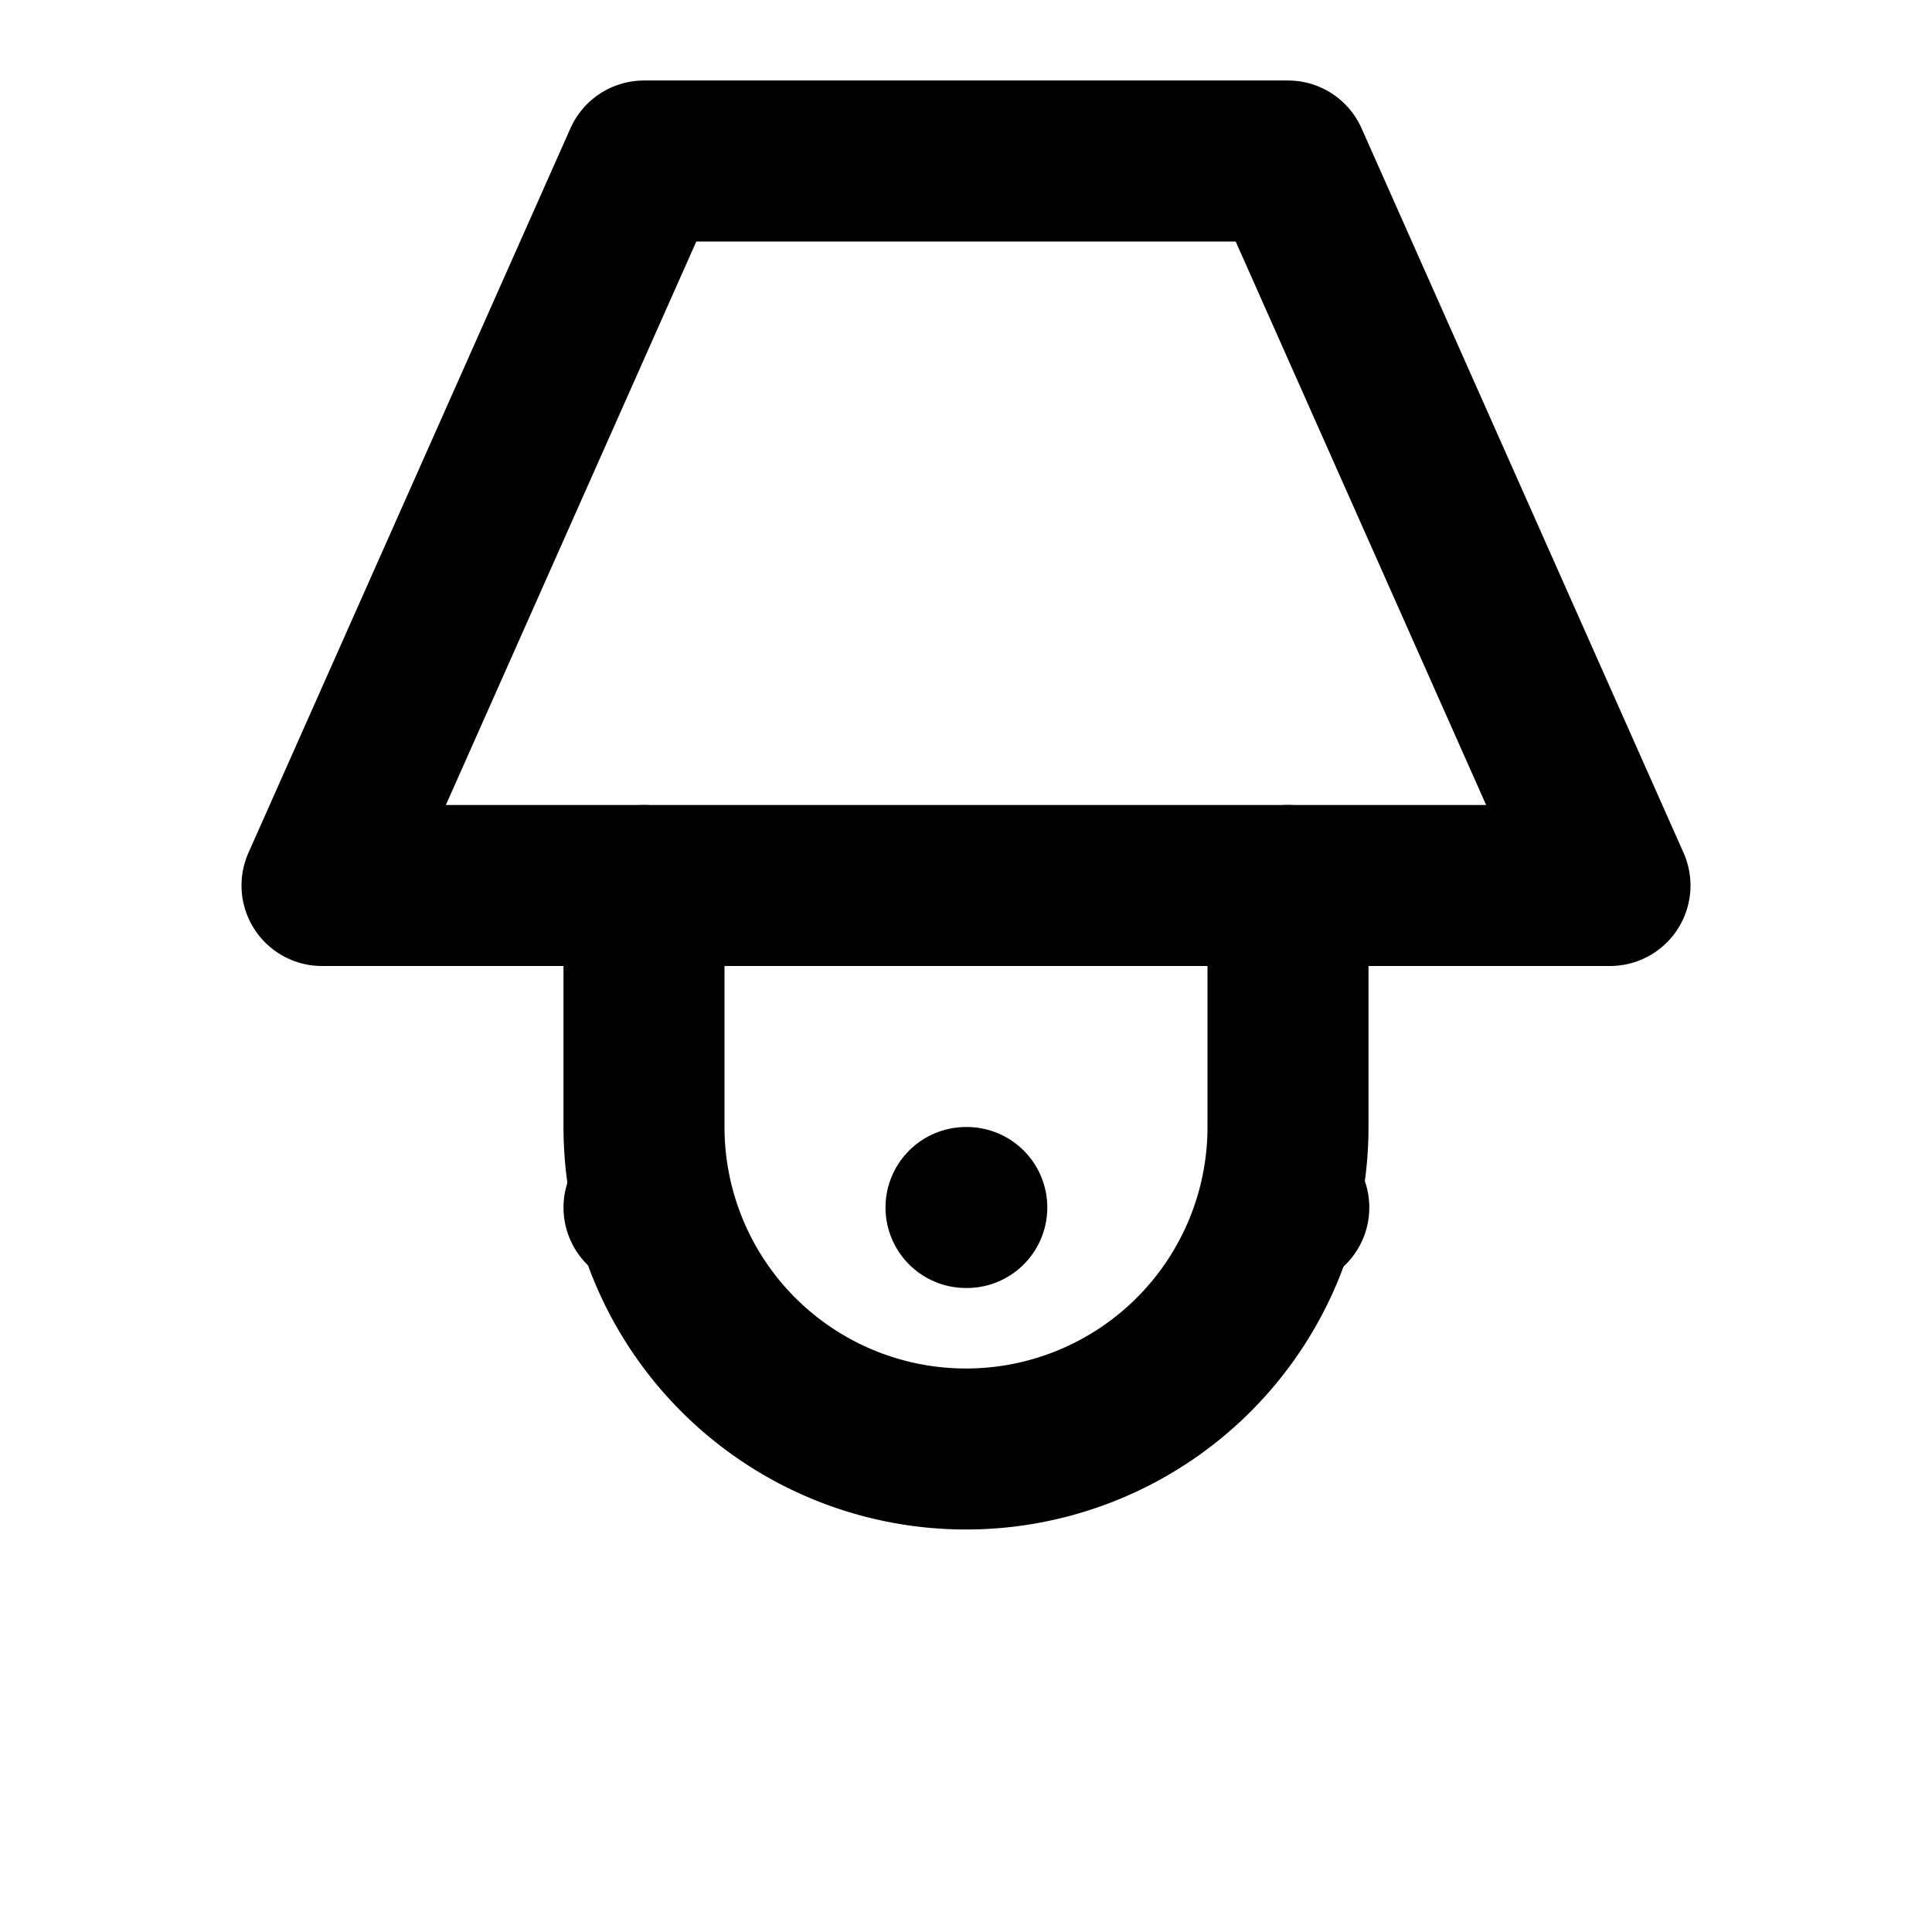 ﻿<svg xmlns="http://www.w3.org/2000/svg" width="24" height="24" viewBox="0 0 24 24" fill="none" stroke="currentColor" stroke-width="2" stroke-linecap="round" stroke-linejoin="round">
  <path d="M8 2h8l4 9H4l4-9Z"/>
  <path d="M16 11v3a4 4 0 0 1-8 0v-3"/>
  <path d="M8 15h.01"/>
  <path d="M16 15h.01"/>
  <path d="M12 15h.01"/>
</svg>